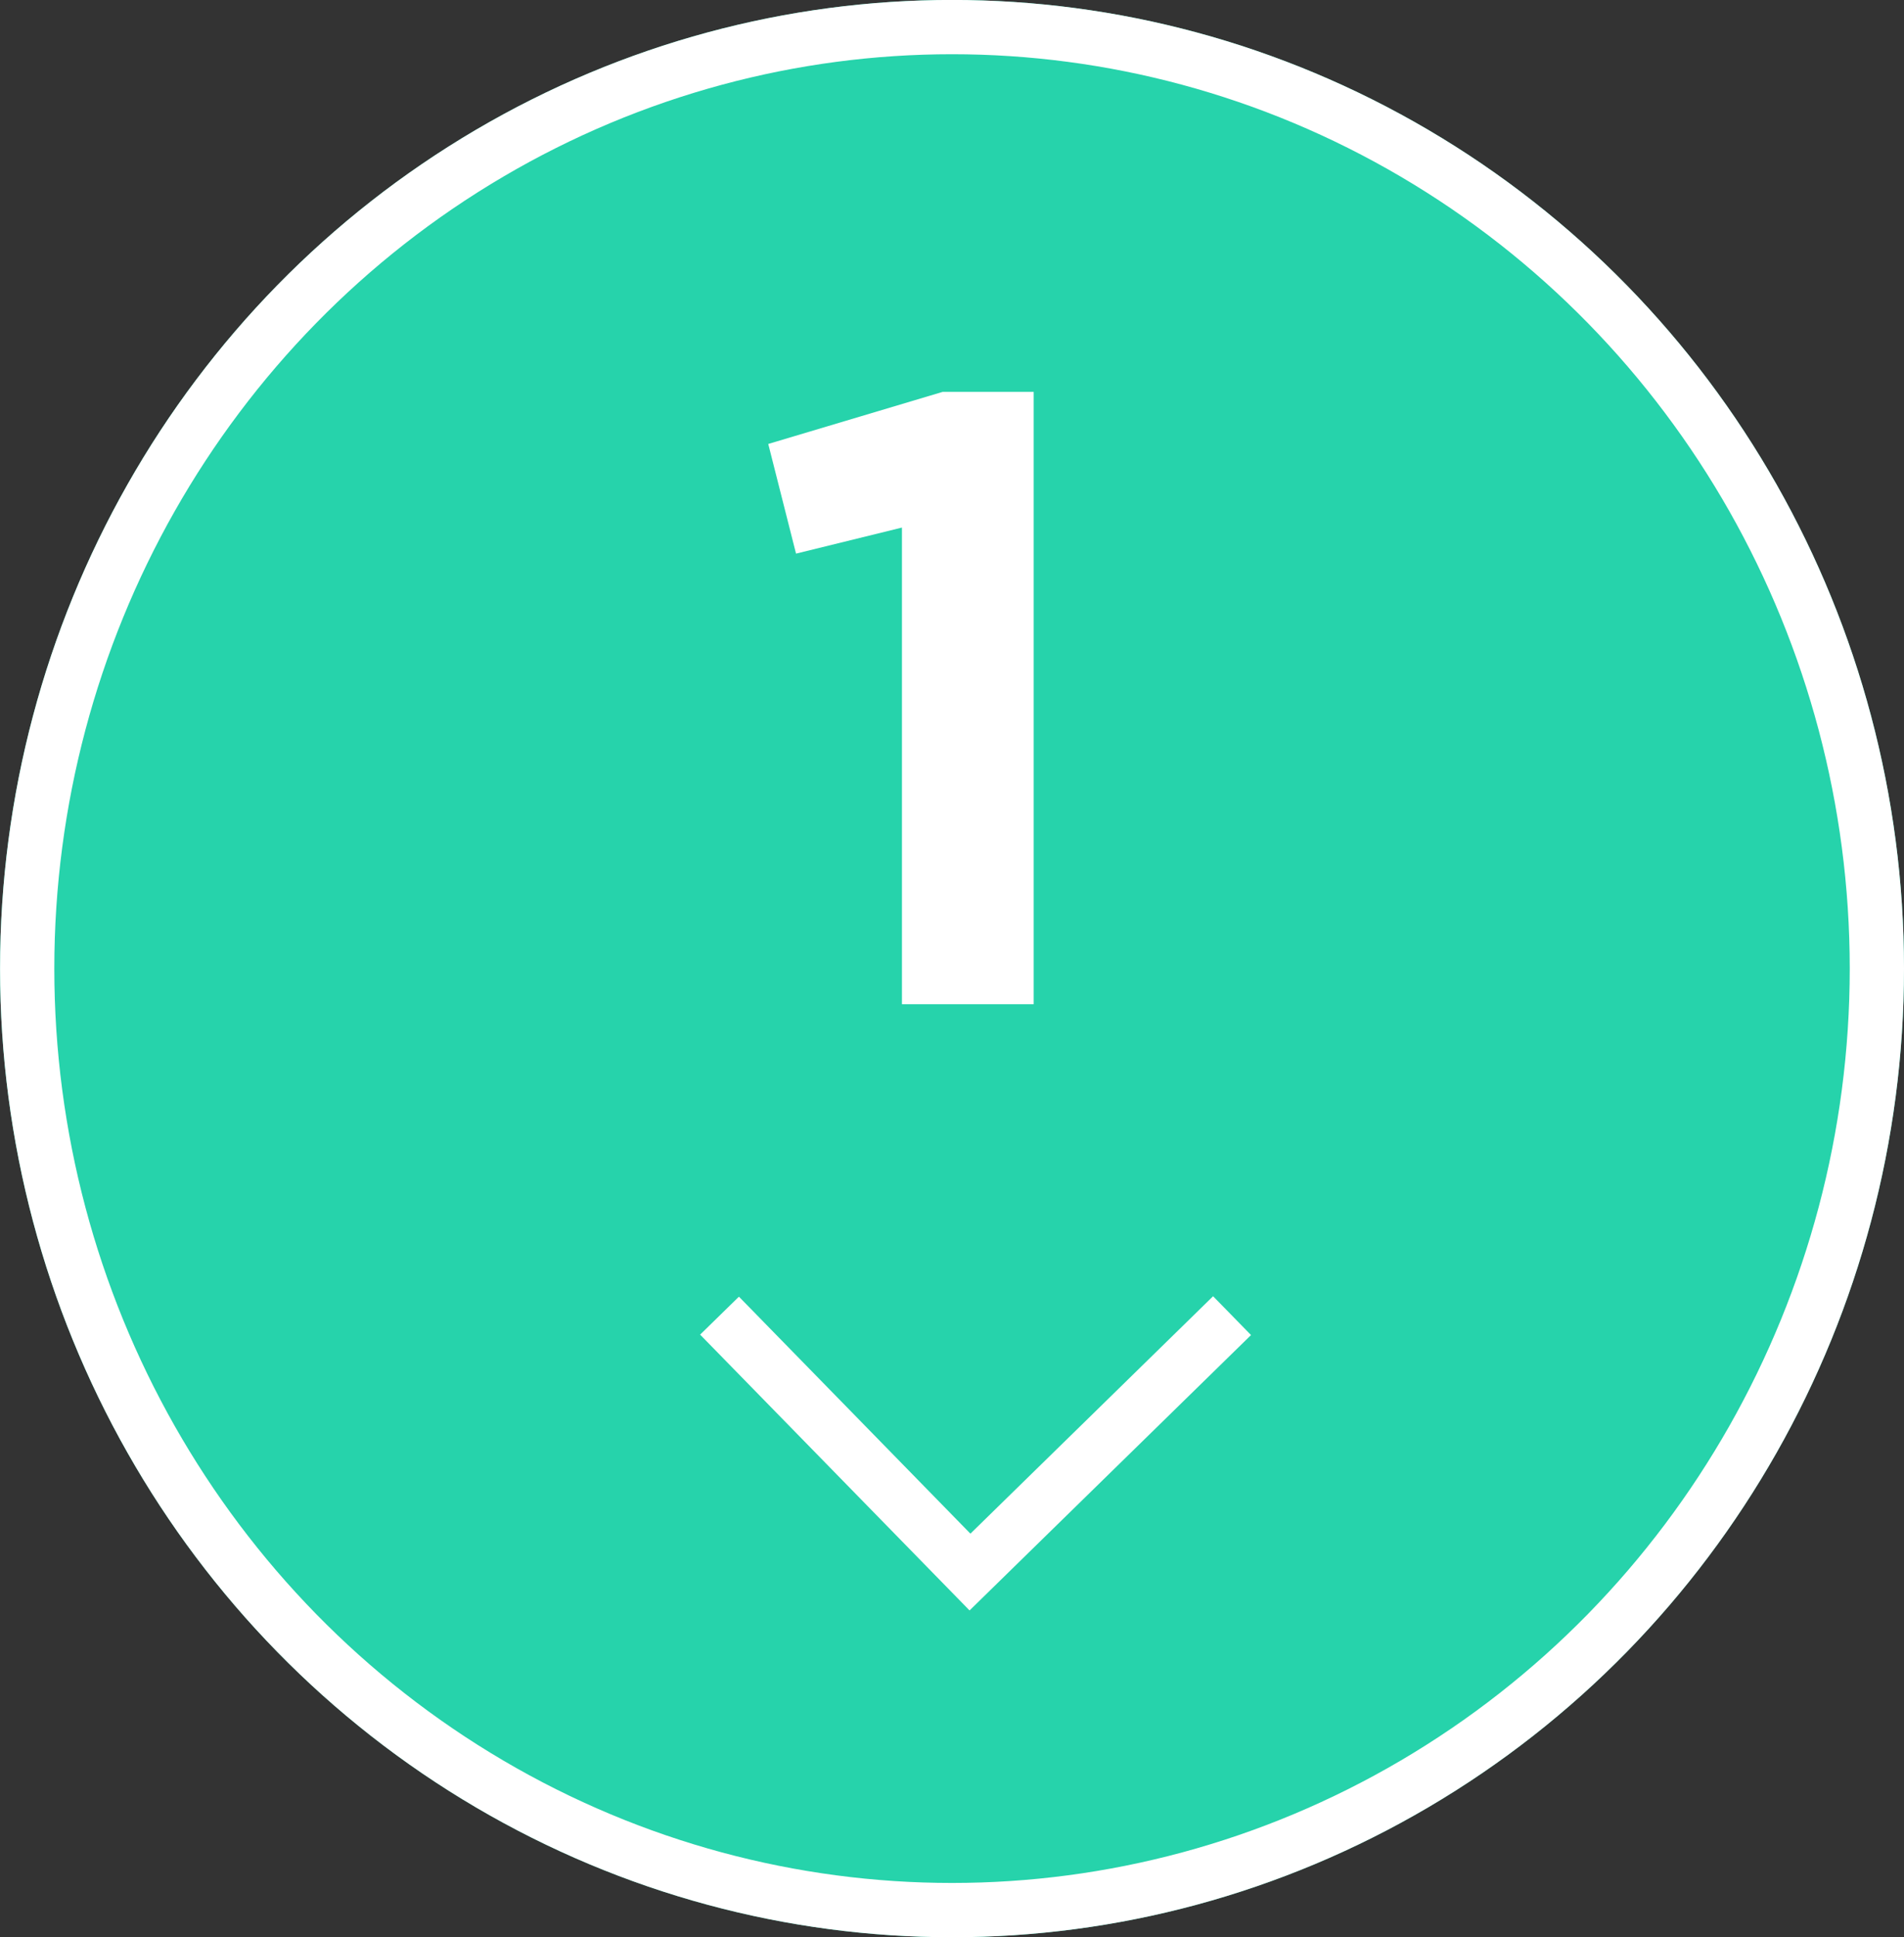 <svg id="矢印右" xmlns="http://www.w3.org/2000/svg" width="35.091" height="35.686" viewBox="0 0 35.091 35.686">
  <rect x="0" y="0" width="35.091" height="35.686" fill="#333333" stroke="none"/>
  <g id="Ellipse_19" data-name="Ellipse 19" transform="translate(35.091 35.685) rotate(180)" fill="#26d3ab" stroke="#fff" stroke-width="1">
    <ellipse cx="17.545" cy="17.843" rx="17.545" ry="17.843" stroke="none"/>
    <ellipse cx="17.545" cy="17.843" rx="17.045" ry="17.343" fill="none"/>
  </g>
  <path id="Path_44" data-name="Path 44" d="M0,4.723,4.83,0,9.446,4.723" transform="translate(22.707 28.958) rotate(180)" fill="none" stroke="#fff" stroke-width="1"/>
  <path id="Path_7570" data-name="Path 7570" d="M-2.992-10.32-2.48-8.3l1.952-.48V0H1.9V-11.28H.224Z" transform="translate(17.151 18.498)" fill="#fff"/>
</svg>
